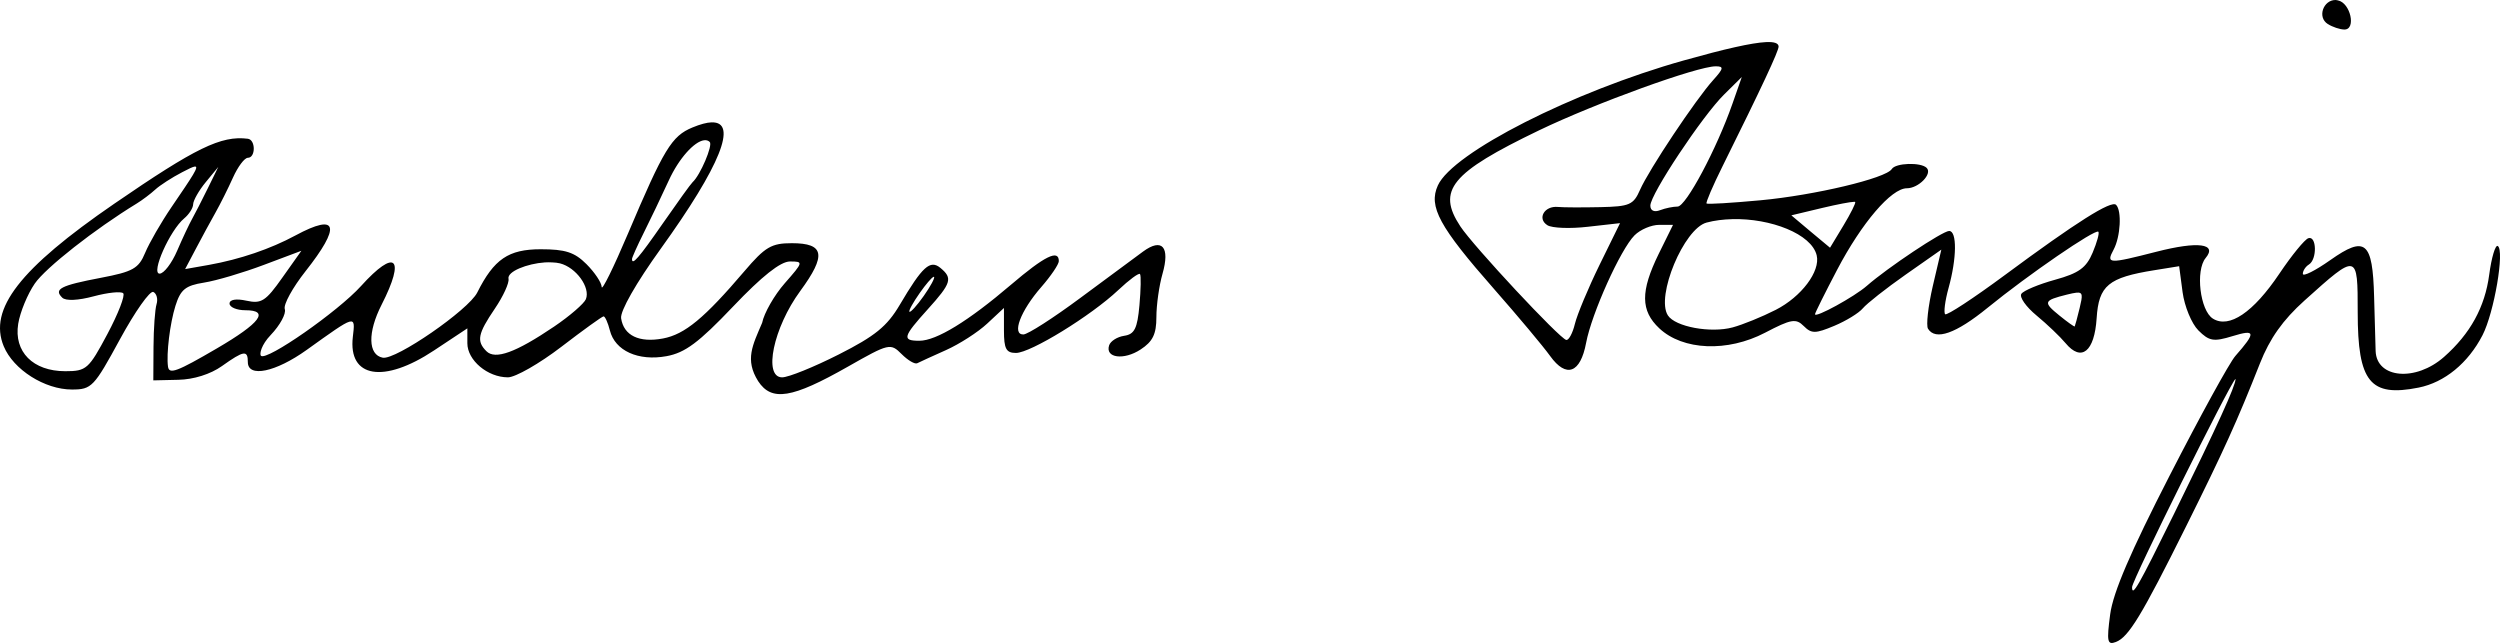 <?xml version="1.0" encoding="UTF-8" standalone="no"?>
<!-- Created with Inkscape (http://www.inkscape.org/) -->

<svg
   xmlns:dc="http://purl.org/dc/elements/1.1/"
   xmlns:cc="http://creativecommons.org/ns#"
   xmlns:rdf="http://www.w3.org/1999/02/22-rdf-syntax-ns#"
   xmlns:svg="http://www.w3.org/2000/svg"
   xmlns="http://www.w3.org/2000/svg"
   xmlns:sodipodi="http://sodipodi.sourceforge.net/DTD/sodipodi-0.dtd"
   xmlns:inkscape="http://www.inkscape.org/namespaces/inkscape"
   width="409.98"
   height="105.447"
   id="svg3043"
   version="1.1"
   inkscape:version="0.48.1 "
   sodipodi:docname="Nouveau document 5">
  <defs
     id="defs3045" />
  <sodipodi:namedview
     id="base"
     pagecolor="#ffffff"
     bordercolor="#666666"
     borderopacity="1.0"
     inkscape:pageopacity="0.0"
     inkscape:pageshadow="2"
     inkscape:zoom="0.35"
     inkscape:cx="87.446016"
     inkscape:cy="-441.98033"
     inkscape:document-units="px"
     inkscape:current-layer="layer1"
     showgrid="false"
     fit-margin-top="0"
     fit-margin-left="0"
     fit-margin-right="0"
     fit-margin-bottom="0"
     inkscape:window-width="1920"
     inkscape:window-height="1138"
     inkscape:window-x="-8"
     inkscape:window-y="-8"
     inkscape:window-maximized="1" />
  <g
     inkscape:label="Calque 1"
     inkscape:groupmode="layer"
     id="layer1"
     transform="translate(-287.554,15.065)">
    <path
       style="fill:#000000"
       d="m 670.541,-15.065 c -1.964,-3.1e-4 -3.022,2.816 -1.25,3.938 0.768,0.486 1.993,0.898 2.719,0.906 1.984,0.023 1.005,-4.387 -1.062,-4.781 -0.139,-0.026 -0.275,-0.062 -0.406,-0.062 z m -93.406,6.906 c -2.333,0.121 -6.683,1.103 -13.438,3 -18.208,5.113 -37.891,15.116 -40.344,20.5 -1.58,3.468 0.229,6.775 9.25,17.031 3.904,4.438 8.025,9.363 9.156,10.938 2.653,3.692 4.971,2.83 5.906,-2.156 0.9,-4.795 5.644,-15.332 7.938,-17.625 0.96,-0.96 2.773,-1.719 4.031,-1.719 l 2.281,0 -2.344,4.75 c -3.016,6.154 -2.979,9.332 0.094,12.219 3.866,3.632 11.194,3.934 17.344,0.719 4.286,-2.241 5.064,-2.374 6.344,-1.094 1.28,1.28 1.917,1.257 5,-0.031 1.934,-0.808 4.041,-2.096 4.688,-2.875 0.647,-0.779 3.812,-3.273 7.031,-5.531 l 5.844,-4.094 -1.406,6 c -0.764,3.306 -1.106,6.444 -0.781,6.969 1.226,1.984 4.567,0.809 9.781,-3.438 6.647,-5.414 17.657,-12.969 18.156,-12.469 0.203,0.203 -0.223,1.739 -0.938,3.438 -1.042,2.476 -2.254,3.364 -6.156,4.438 -2.677,0.736 -5.173,1.778 -5.531,2.312 -0.358,0.535 0.767,2.132 2.5,3.562 1.733,1.431 3.873,3.477 4.75,4.531 2.595,3.12 4.742,1.4 5.094,-4.094 0.344,-5.366 1.916,-6.667 9.469,-7.875 l 4.062,-0.656 0.562,4.25 c 0.314,2.338 1.475,5.163 2.594,6.281 1.773,1.773 2.506,1.885 5.594,0.938 3.811,-1.17 3.875,-0.622 0.469,3.25 -0.968,1.1 -5.809,9.929 -10.781,19.625 -6.371,12.422 -9.269,19.128 -9.75,22.75 -0.594,4.477 -0.466,5.07 0.938,4.531 2.082,-0.799 4.217,-4.301 11.5,-18.938 6.258,-12.576 8.378,-17.262 12.125,-26.75 1.611,-4.08 3.743,-7.103 7.312,-10.312 8.703,-7.825 8.719,-7.815 8.719,1.938 0,11.438 2.028,13.939 10,12.344 4.239,-0.849 8.107,-4.01 10.469,-8.594 1.908,-3.704 3.651,-13.914 2.5,-14.625 -0.392,-0.242 -1.03,1.882 -1.406,4.719 -0.702,5.292 -3.091,9.658 -7.406,13.469 -4.646,4.102 -11.065,3.539 -11.219,-0.969 -0.042,-1.218 -0.154,-5.221 -0.25,-8.906 -0.236,-9.087 -1.43,-10.058 -7.188,-6 -2.477,1.746 -4.5,2.756 -4.5,2.25 0,-0.506 0.45,-1.191 1,-1.531 1.363,-0.842 1.277,-4.77 -0.094,-4.312 -0.603,0.201 -2.74,2.82 -4.75,5.812 -4.283,6.378 -8.246,9.041 -10.906,7.375 -2.108,-1.32 -2.886,-7.891 -1.188,-9.938 1.96,-2.362 -1.243,-2.778 -8.062,-1.031 -7.895,2.023 -8.294,2.015 -7.031,-0.344 1.138,-2.127 1.366,-6.384 0.406,-7.344 -0.784,-0.784 -6.514,2.84 -18.219,11.5 -5.141,3.804 -9.551,6.699 -9.812,6.438 -0.262,-0.262 -0.025,-2.198 0.562,-4.312 1.349,-4.859 1.408,-9.344 0.094,-9.344 -1.065,0 -10.098,6.017 -13.5,9 -2.051,1.799 -8.5,5.33 -8.5,4.656 0,-0.206 1.636,-3.486 3.625,-7.281 4.034,-7.698 8.889,-13.375 11.438,-13.375 1.933,0 4.23,-2.364 3.25,-3.344 -0.954,-0.954 -5.094,-0.823 -5.719,0.188 -0.937,1.517 -12.69,4.307 -21.531,5.125 -4.715,0.436 -8.683,0.679 -8.844,0.531 -0.16,-0.148 1.021,-2.894 2.625,-6.125 6.404,-12.898 9.214,-18.91 9.188,-19.625 -0.02,-0.536 -0.694,-0.791 -2.094,-0.719 z m -8.219,3.969 c 1.367,0 1.311,0.348 -0.406,2.25 -2.889,3.2 -10.575,14.74 -12,18 -1.082,2.477 -1.728,2.74 -6.5,2.844 -2.914,0.063 -6.055,0.058 -6.969,-0.031 -2.223,-0.218 -3.45,1.919 -1.719,3 0.758,0.473 3.729,0.587 6.625,0.25 l 5.281,-0.594 -3.375,6.875 c -1.854,3.789 -3.667,8.144 -4.031,9.656 -0.364,1.512 -1.004,2.695 -1.406,2.625 -1.064,-0.184 -15.239,-15.386 -17.375,-18.625 -3.898,-5.912 -1.566,-8.783 12.906,-15.75 9.276,-4.465 25.944,-10.5 28.969,-10.5 z m 4.281,1.75 -1.531,4.375 c -2.585,7.407 -7.63,16.875 -9,16.875 -0.716,0 -2.005,0.26 -2.875,0.594 -0.964,0.37 -1.595,0.077 -1.594,-0.75 0.003,-1.867 8.533,-14.711 12.094,-18.219 z m -168.938,7.438 c -0.804,0.027 -1.857,0.305 -3.156,0.844 -3.4,1.408 -4.677,3.505 -10.594,17.469 -2.33,5.5 -4.26,9.4 -4.281,8.688 -0.021,-0.713 -1.15,-2.4 -2.5,-3.75 -1.958,-1.958 -3.469,-2.438 -7.5,-2.438 -5.275,0 -7.662,1.611 -10.406,7.094 -1.432,2.861 -13.364,11.094 -15.5,10.688 -2.418,-0.46 -2.504,-4.147 -0.188,-8.688 3.967,-7.775 2.268,-9.309 -3.375,-3.062 -3.776,4.18 -15.495,12.349 -16.406,11.438 -0.283,-0.283 0.061,-1.806 1.594,-3.406 1.533,-1.6 2.568,-3.518 2.312,-4.25 -0.256,-0.732 1.286,-3.534 3.406,-6.219 5.748,-7.278 5.447,-9.694 -1.688,-5.844 -4.059,2.191 -9.063,3.899 -14.156,4.812 l -3.906,0.688 1.781,-3.375 c 0.979,-1.863 2.411,-4.5 3.188,-5.875 0.776,-1.375 2.073,-3.962 2.875,-5.75 0.802,-1.788 1.895,-3.25 2.438,-3.25 1.297,0 1.297,-2.963 0,-3.125 -4.386,-0.548 -8.536,1.475 -21.906,10.656 -15.492,10.639 -20.651,17.276 -18.125,23.375 1.589,3.835 6.721,7.094 11.188,7.094 3.24,0 3.624,-0.436 7.875,-8.25 2.46,-4.522 4.922,-8.01 5.469,-7.75 0.546,0.26 0.785,1.175 0.531,2 -0.254,0.825 -0.483,3.975 -0.5,7 l -0.031,5.5 4.094,-0.094 c 2.508,-0.046 5.288,-0.92 7.156,-2.25 3.614,-2.573 4.25,-2.655 4.25,-0.656 0,2.606 4.556,1.655 9.656,-2 8.138,-5.832 7.989,-5.78 7.562,-2.125 -0.784,6.717 5.076,7.687 13.312,2.219 l 5.469,-3.625 0,2.438 c 0,2.791 3.316,5.594 6.656,5.594 1.22,0 5.162,-2.25 8.75,-5 3.588,-2.75 6.702,-5 6.938,-5 0.235,0 0.711,1.038 1.031,2.312 0.836,3.33 4.657,5.064 9.281,4.219 3.04,-0.555 5.299,-2.23 10.906,-8.125 4.771,-5.015 7.798,-7.406 9.344,-7.406 2.226,0 2.215,0.079 -0.844,3.562 -1.73,1.97 -3.398,4.895 -3.719,6.5 -1.563,3.668 -2.866,6.042 -0.656,9.562 2.216,3.382 5.544,2.839 14.719,-2.375 6.756,-3.839 6.987,-3.888 8.812,-2.062 1.028,1.028 2.17,1.703 2.562,1.5 0.392,-0.203 2.519,-1.172 4.719,-2.156 2.2,-0.984 5.237,-2.933 6.75,-4.344 l 2.75,-2.563 0,3.688 c 0,3.008 0.353,3.688 1.969,3.688 2.389,0 12.298,-6.083 16.781,-10.312 1.779,-1.678 3.376,-2.862 3.562,-2.625 0.186,0.237 0.137,2.544 -0.094,5.125 -0.342,3.818 -0.812,4.75 -2.5,5 -1.142,0.169 -2.242,0.875 -2.469,1.562 -0.686,2.082 2.411,2.486 5.156,0.688 1.992,-1.305 2.594,-2.501 2.594,-5.312 0,-2.003 0.455,-5.195 1,-7.094 1.269,-4.424 -0.057,-5.954 -3.188,-3.656 -1.266,0.929 -5.912,4.358 -10.312,7.625 -4.4,3.267 -8.588,5.958 -9.312,5.969 -1.942,0.028 -0.486,-3.856 2.938,-7.781 1.576,-1.807 2.875,-3.719 2.875,-4.25 0,-1.977 -2.329,-0.83 -7.844,3.875 -6.995,5.967 -12.231,9.188 -15.031,9.188 -2.877,0 -2.706,-0.639 1.375,-5.156 3.885,-4.3 4.121,-5.099 2.094,-6.781 -1.698,-1.409 -2.967,-0.244 -6.688,6.062 -2.069,3.507 -4.045,5.113 -10,8.125 -4.082,2.065 -8.244,3.752 -9.281,3.75 -3.135,-0.007 -1.432,-8.161 2.969,-14.156 4.321,-5.886 3.982,-7.844 -1.375,-7.844 -3.345,0 -4.37,0.592 -7.781,4.594 -6.566,7.704 -9.773,10.356 -13.344,11.031 -3.922,0.742 -6.449,-0.48 -6.875,-3.312 -0.176,-1.17 2.459,-5.793 6.5,-11.406 9.819,-13.639 12.685,-20.863 8.344,-20.719 z m -1.25,2.938 c 0.37,-0.047 0.69,0.034 0.938,0.281 0.541,0.541 -1.56,5.464 -2.812,6.594 -0.305,0.275 -2.487,3.312 -4.875,6.75 -3.974,5.72 -5.062,6.967 -5.062,5.844 0,-0.223 0.851,-2.136 1.906,-4.25 1.055,-2.114 2.926,-6.003 4.125,-8.625 1.659,-3.628 4.179,-6.39 5.781,-6.594 z m -83.5,4.312 c 0.753,-0.066 -0.33,1.513 -3.812,6.625 -1.72,2.524 -3.674,5.915 -4.344,7.531 -1.061,2.561 -1.993,3.089 -7.281,4.094 -6.596,1.254 -7.74,1.844 -6.312,3.25 0.568,0.559 2.59,0.471 5.156,-0.219 2.32,-0.624 4.498,-0.845 4.844,-0.5 0.345,0.345 -0.814,3.349 -2.594,6.688 -3.058,5.738 -3.435,6.094 -6.906,6.094 -5.297,0 -8.464,-3.19 -7.719,-7.781 0.311,-1.918 1.536,-4.876 2.719,-6.594 1.792,-2.602 9.85,-8.927 16.719,-13.125 0.9,-0.55 2.268,-1.581 3.031,-2.281 0.763,-0.7 2.748,-1.986 4.406,-2.844 1.051,-0.544 1.752,-0.907 2.094,-0.938 z m 3.844,0.062 -1.719,3.5 c -0.949,1.925 -2.093,4.175 -2.562,5 -0.469,0.825 -1.581,3.188 -2.469,5.25 -0.887,2.062 -2.179,3.75 -2.875,3.75 -1.477,0 1.681,-7.112 4.031,-9.062 0.784,-0.651 1.457,-1.692 1.469,-2.312 0.012,-0.62 0.929,-2.25 2.062,-3.625 z m 268.281,5.719 c 0.085,-1.4e-4 0.139,0.014 0.156,0.031 0.137,0.137 -0.735,1.882 -1.938,3.875 l -2.188,3.625 -3.188,-2.656 -3.156,-2.656 5.094,-1.219 c 2.463,-0.585 4.626,-0.999 5.219,-1 z m -20,2.844 c 6.303,-0.166 13.006,2.436 13.844,5.938 0.627,2.621 -2.508,6.789 -6.719,8.938 -2.241,1.143 -5.412,2.428 -7.062,2.875 -3.602,0.975 -9.419,-0.095 -10.625,-1.969 -2.006,-3.116 2.625,-14.223 6.344,-15.219 1.331,-0.357 2.764,-0.524 4.219,-0.562 z m -234.656,5.188 -3.125,4.406 c -2.72,3.858 -3.431,4.318 -5.875,3.781 -1.704,-0.374 -2.781,-0.192 -2.781,0.469 0,0.594 1.173,1.094 2.594,1.094 4.023,0 2.463,2.092 -4.656,6.25 -6.567,3.836 -7.846,4.315 -8.031,3 -0.292,-2.068 0.319,-7.106 1.219,-9.969 0.84,-2.671 1.629,-3.328 4.688,-3.812 2.026,-0.321 6.439,-1.634 9.812,-2.906 z m 39.938,1.906 c 0.416,-0.028 0.831,-0.02 1.219,0 0.444,0.022 0.876,0.061 1.25,0.156 2.648,0.672 5.022,3.963 4.25,5.875 -0.286,0.709 -2.626,2.746 -5.219,4.5 -6.296,4.26 -9.652,5.473 -11.094,4.031 -1.649,-1.649 -1.421,-2.853 1.375,-6.969 1.382,-2.033 2.394,-4.245 2.25,-4.906 -0.26,-1.193 3.054,-2.49 5.969,-2.688 z m 63.719,2.375 c 0.048,-0.021 0.072,-0.018 0.094,0 0.175,0.146 -0.573,1.54 -1.688,3.125 -1.115,1.585 -2.169,2.739 -2.344,2.594 -0.175,-0.146 0.604,-1.54 1.719,-3.125 0.976,-1.387 1.886,-2.446 2.219,-2.594 z m 187.406,2.594 c 1.123,-0.127 1.057,0.443 0.562,2.5 -0.38,1.579 -0.752,2.941 -0.812,3.031 -0.06,0.09 -1.185,-0.715 -2.5,-1.781 -2.733,-2.215 -2.62,-2.474 1.219,-3.438 0.668,-0.168 1.157,-0.27 1.531,-0.312 z m 26.094,14.156 c 0.016,-0.016 0.023,-2.6e-4 0.031,0 0.025,1.056 -2.912,7.531 -10.094,22.125 -5.901,11.992 -6.875,13.684 -6.875,12 0,-1.116 15.919,-33.125 16.938,-34.125 z"
       id="path2996"
       inkscape:connector-curvature="0"
       sodipodi:nodetypes="ssssscssscccsccscccssssscssscccsssssssscssssssccssscssssssscsscsssssscscssssccccccscsssccssccssssssssssscscsscccsssssssscssccssssccsssssssssccssssccsssccsscsssscsssssssscsssssssccsssssccssssssssssssscccscssccccccsccscsssssssscssssssscccscssssscccssscscssscccsscscsscssss" />
  </g>
</svg>
